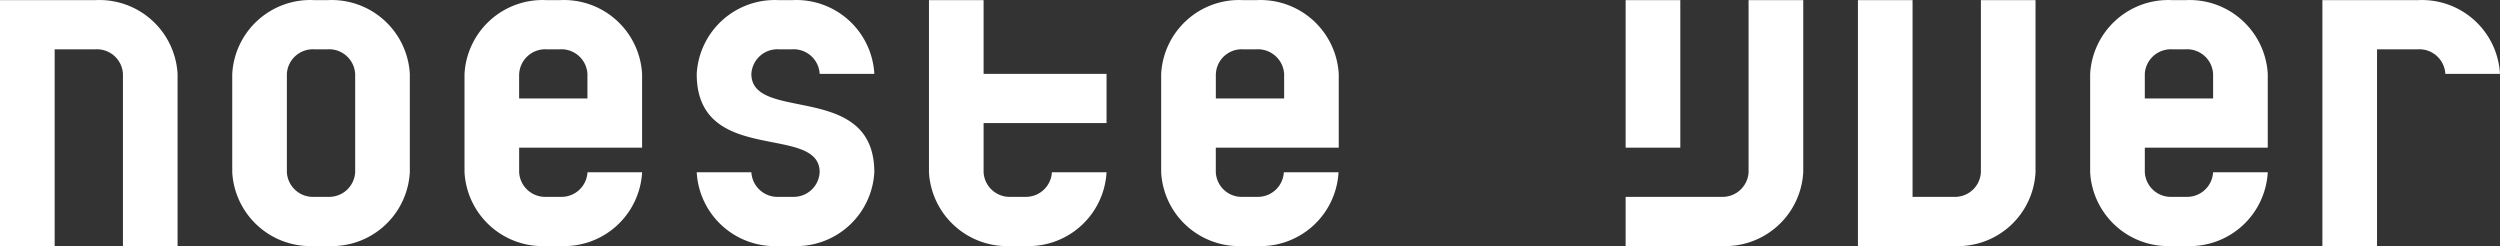 <svg id="NoesteIJver-logo" xmlns="http://www.w3.org/2000/svg" width="122.004" height="12.012" viewBox="0 0 122.004 12.012">
  <rect x="0" y="0" width="122.004" height="12.012" fill="#333333" stroke="none"/>
  <path id="NoesteIJver-logo-2" data-name="NoesteIJver-logo" d="M9589.9,18908.217v-12h4.666a3.815,3.815,0,0,1,4,3.6H9595.9a1.271,1.271,0,0,0-1.334-1.2h-2v9.6Zm-7.334,0a3.815,3.815,0,0,1-4-3.6v-4.8a3.819,3.819,0,0,1,4-3.6l.667,0a3.82,3.82,0,0,1,4,3.6v3.6h-6v1.2a1.271,1.271,0,0,0,1.333,1.2h.668a1.27,1.27,0,0,0,1.331-1.2h2.668a3.814,3.814,0,0,1-4,3.6Zm-1.333-8.4v1.2h3.333v-1.2a1.271,1.271,0,0,0-1.332-1.2h-.668a1.274,1.274,0,0,0-1.334,1.2Zm-14,8.4v-12h2.666v9.6h2a1.266,1.266,0,0,0,1.335-1.2v-8.4h2.666v8.4a3.8,3.8,0,0,1-4,3.6Zm-11.336,0v-2.4h4.668a1.27,1.27,0,0,0,1.331-1.2v-8.4h2.668v8.4a3.815,3.815,0,0,1-4,3.6Zm-18.678,0a3.809,3.809,0,0,1-3.989-3.6v-4.8a3.807,3.807,0,0,1,3.988-3.6l.666,0a3.827,3.827,0,0,1,4.012,3.6v3.6h-6v1.2a1.262,1.262,0,0,0,1.321,1.2h.666a1.27,1.27,0,0,0,1.333-1.2h2.669a3.814,3.814,0,0,1-4,3.6Zm-1.321-8.4v1.2h3.333v-1.2a1.283,1.283,0,0,0-1.346-1.2h-.666a1.261,1.261,0,0,0-1.319,1.2Zm-10,8.4a3.819,3.819,0,0,1-4-3.6v-8.4h2.666v3.6h6v2.4h-6v2.4a1.271,1.271,0,0,0,1.332,1.2h.667a1.272,1.272,0,0,0,1.334-1.2h2.667a3.818,3.818,0,0,1-4,3.6Zm-11.334,0a3.815,3.815,0,0,1-4-3.6h2.667a1.274,1.274,0,0,0,1.334,1.2h.668a1.27,1.27,0,0,0,1.331-1.2c0-2.4-6-.283-6-4.8a3.816,3.816,0,0,1,4-3.6h.668a3.813,3.813,0,0,1,4,3.6l-2.667,0a1.271,1.271,0,0,0-1.332-1.2h-.668a1.272,1.272,0,0,0-1.334,1.2c0,2.4,6,.336,6,4.8a3.814,3.814,0,0,1-4,3.6Zm-11.332,0a3.816,3.816,0,0,1-4-3.6v-4.8a3.817,3.817,0,0,1,4-3.6h.666a3.819,3.819,0,0,1,4,3.6v3.6h-6v1.2a1.272,1.272,0,0,0,1.335,1.2h.666a1.271,1.271,0,0,0,1.334-1.2h2.666a3.815,3.815,0,0,1-4,3.6Zm-1.335-8.4v1.2h3.334v-1.2a1.271,1.271,0,0,0-1.333-1.2h-.666a1.274,1.274,0,0,0-1.333,1.2Zm-10,8.4a3.82,3.82,0,0,1-4-3.6v-4.8a3.814,3.814,0,0,1,4-3.6h.666a3.819,3.819,0,0,1,4,3.6v4.8a3.814,3.814,0,0,1-4,3.6Zm-1.334-8.4v4.8a1.271,1.271,0,0,0,1.334,1.2h.666a1.272,1.272,0,0,0,1.333-1.2v-4.8a1.273,1.273,0,0,0-1.334-1.2h-.666a1.273,1.273,0,0,0-1.334,1.2Zm-8,8.4v-8.4a1.271,1.271,0,0,0-1.333-1.2h-2v9.6h-2.668v-12h4.667a3.821,3.821,0,0,1,4,3.6v8.4Zm73.334-4.8v-7.2h2.668v7.2Z" transform="translate(-9476.563 -18896.211)" fill="#FFFFFF"></path>
</svg>